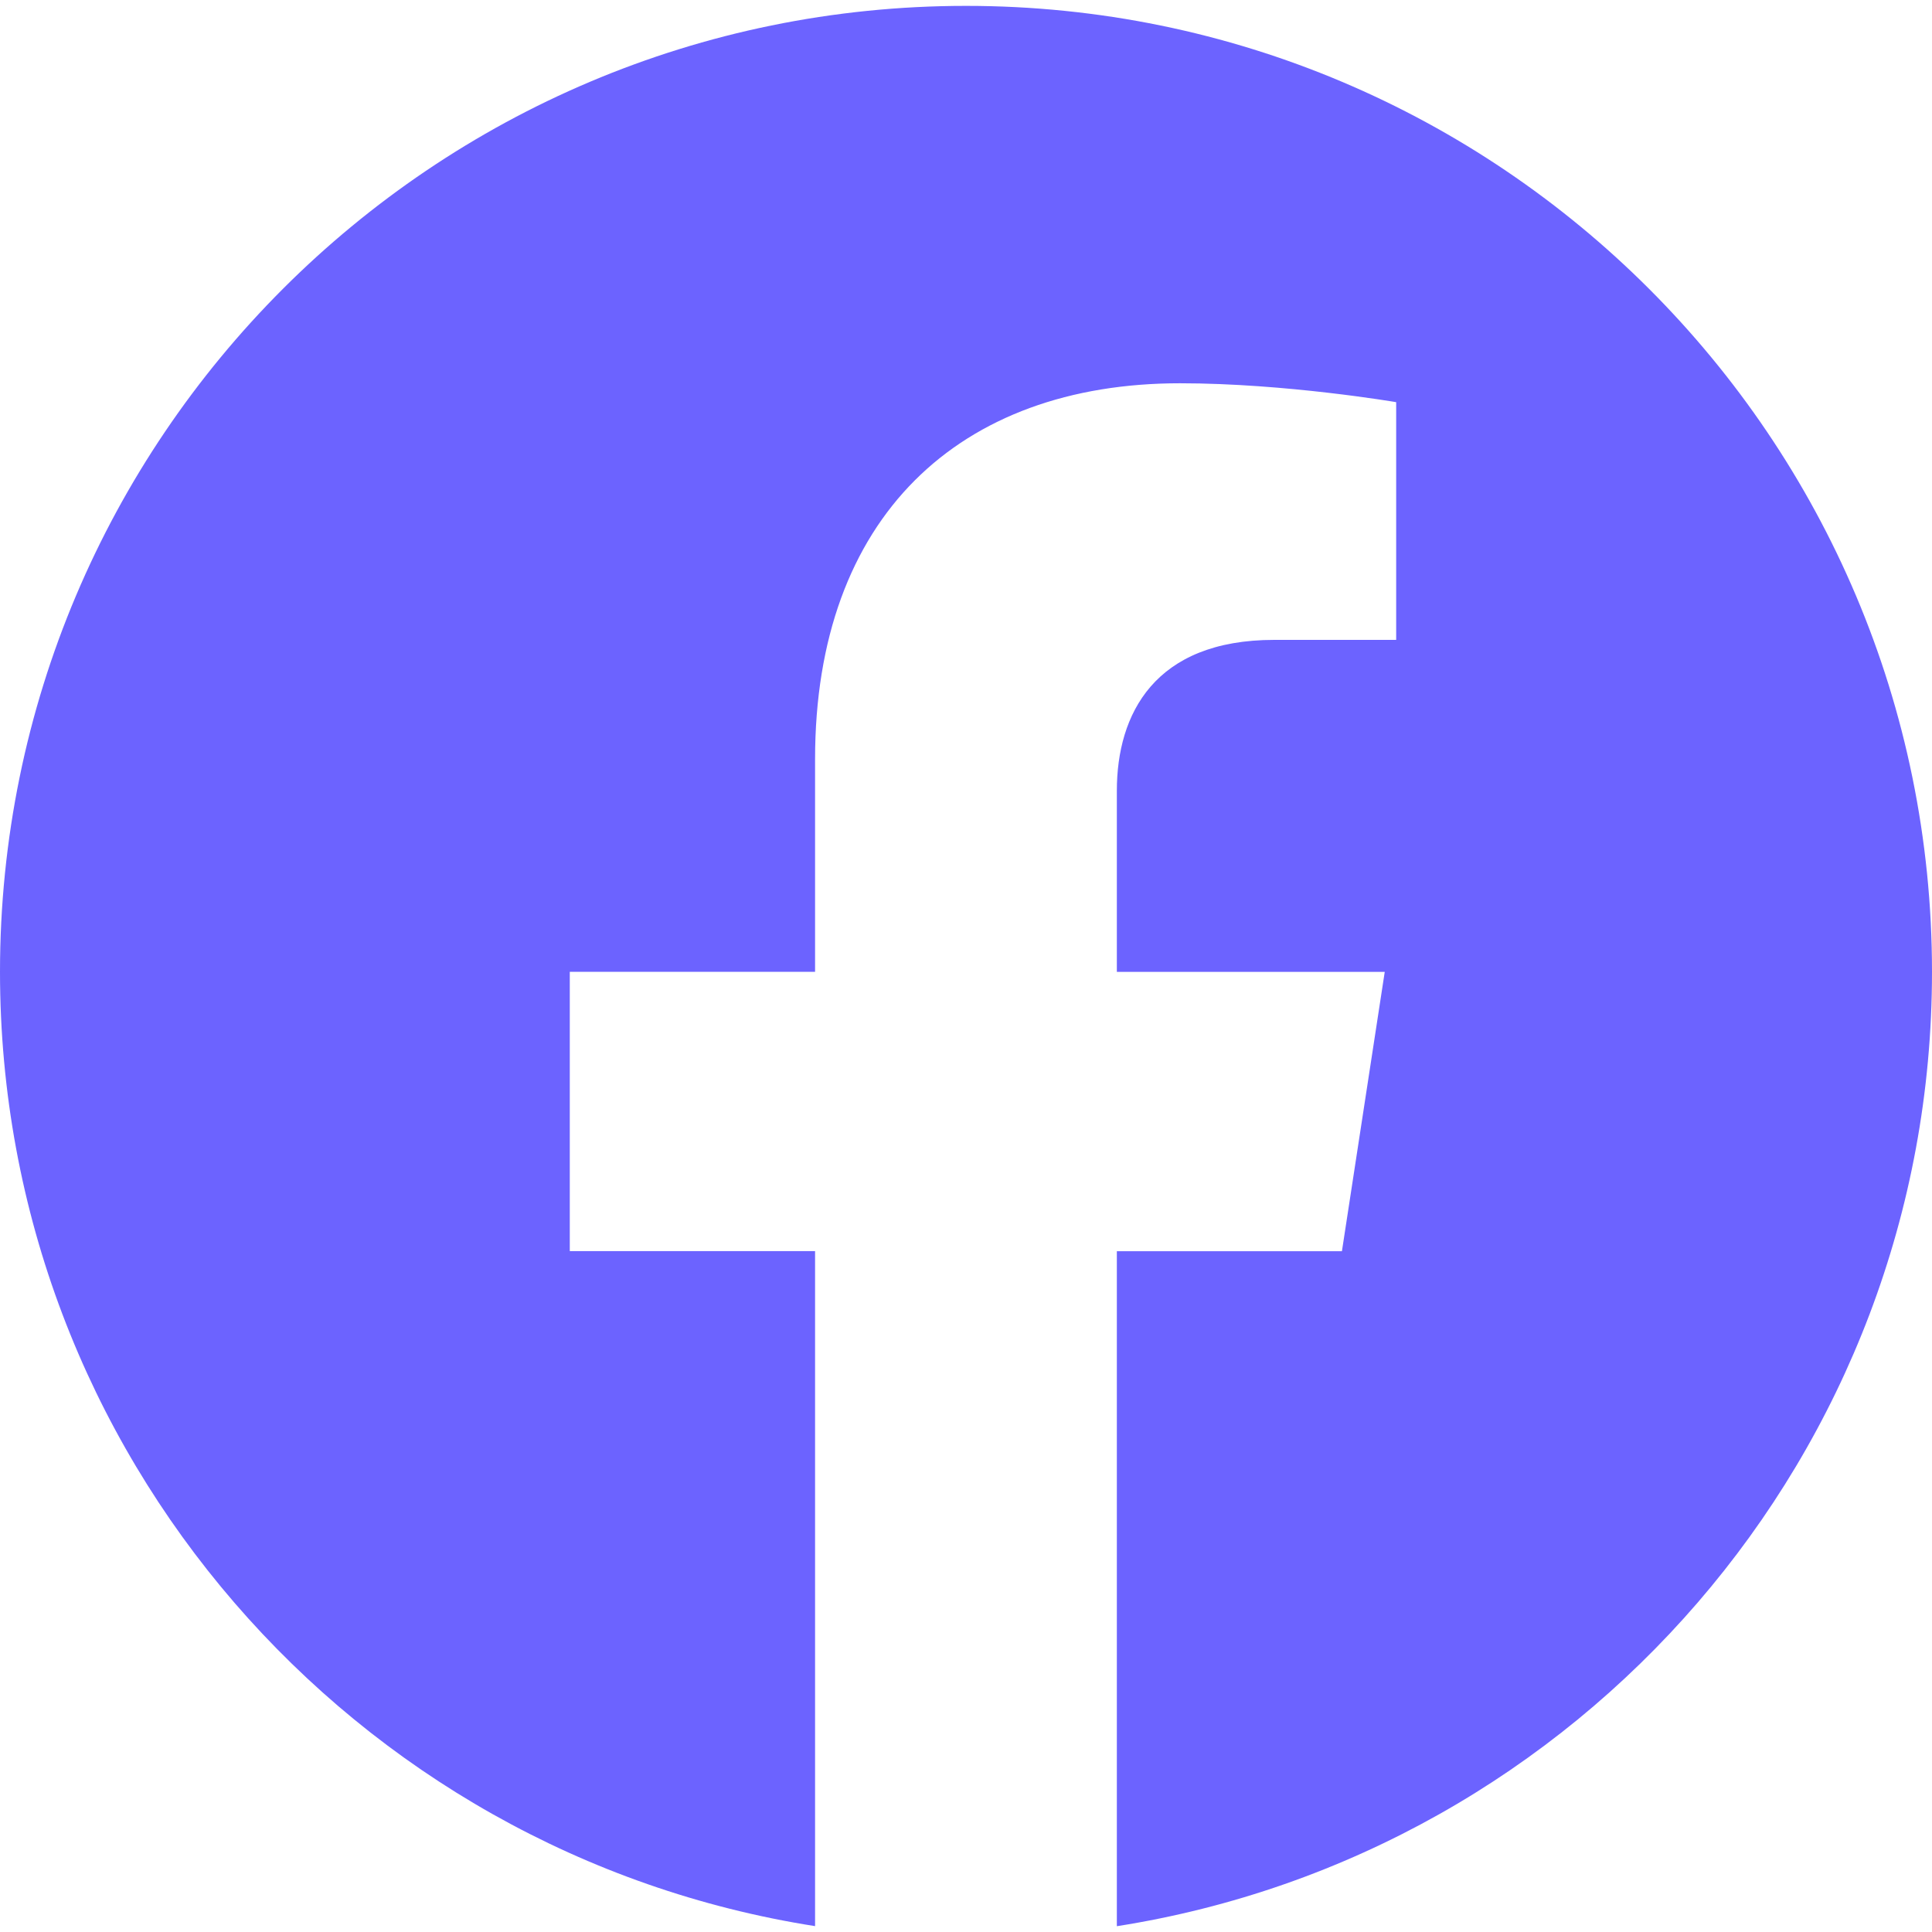 <svg width="50" height="50" viewBox="0 0 50 50" fill="none" xmlns="http://www.w3.org/2000/svg">
<g clip-path="url(#clip0_725_1767)">
<path d="M50 25.152C50 11.346 38.806 0.152 25 0.152C11.194 0.152 0 11.346 0 25.152C0 37.631 9.142 47.973 21.094 49.848V32.379H14.746V25.15H21.094V19.646C21.094 13.381 24.827 9.919 30.538 9.919C33.271 9.919 36.133 10.408 36.133 10.408V16.56H32.979C29.873 16.56 28.904 18.487 28.904 20.464V25.152H35.837L34.729 32.381H28.904V49.85C40.858 47.973 50 37.629 50 25.152Z" fill="#6C63FF"/>
</g>
<defs>
<clipPath id="clip0_725_1767">
<rect width="50" height="50" fill="white"/>
</clipPath>
</defs>
</svg>
